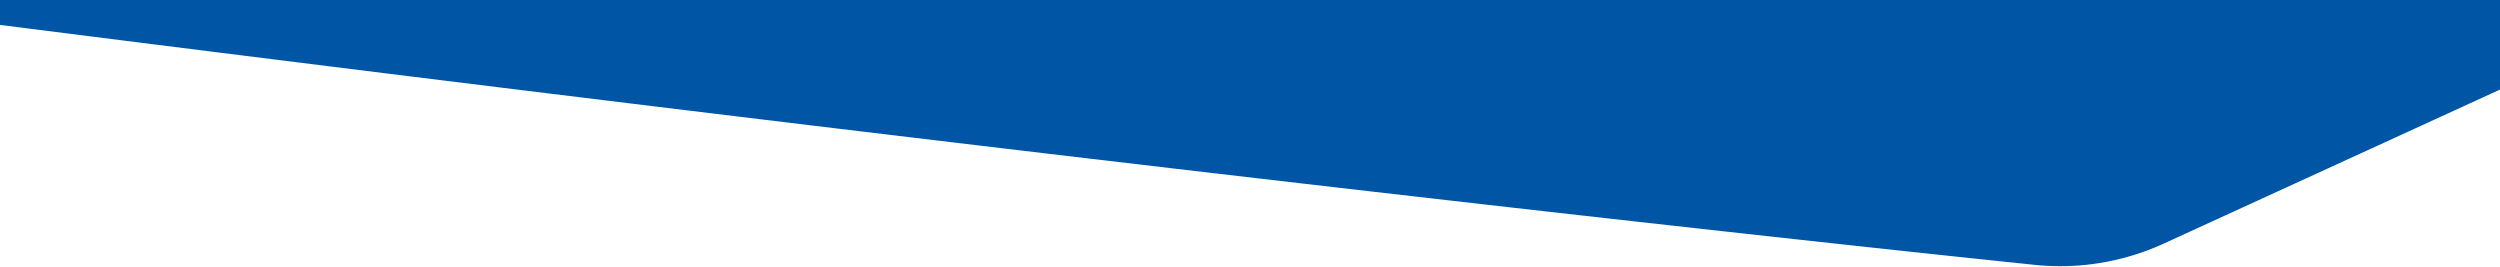 <svg xmlns="http://www.w3.org/2000/svg" xmlns:xlink="http://www.w3.org/1999/xlink" width="1366" height="146" viewBox="0 0 1366 146"><defs><clipPath id="clip-path"><rect id="Rectangle_122" data-name="Rectangle 122" width="1366" height="146" transform="translate(0 7139)" fill="none"/></clipPath></defs><g id="Mask_Group_19" data-name="Mask Group 19" transform="translate(1366 7285) rotate(180)" clip-path="url(#clip-path)"><path id="Path_754" data-name="Path 754" d="M1528.2 35.981a136 136 0 0168.823 118.25C1086.088 406.059.0 406.059.0 259.868A136 136 0 0168.823 141.617L286.864 17.749A136 136 0 01354.042.0S778.746 6.116 1528.2 35.981z" transform="matrix(0.996, 0.087, -0.087, 0.996, -100.455, 7109.273)" fill="#0055a5"/></g></svg>